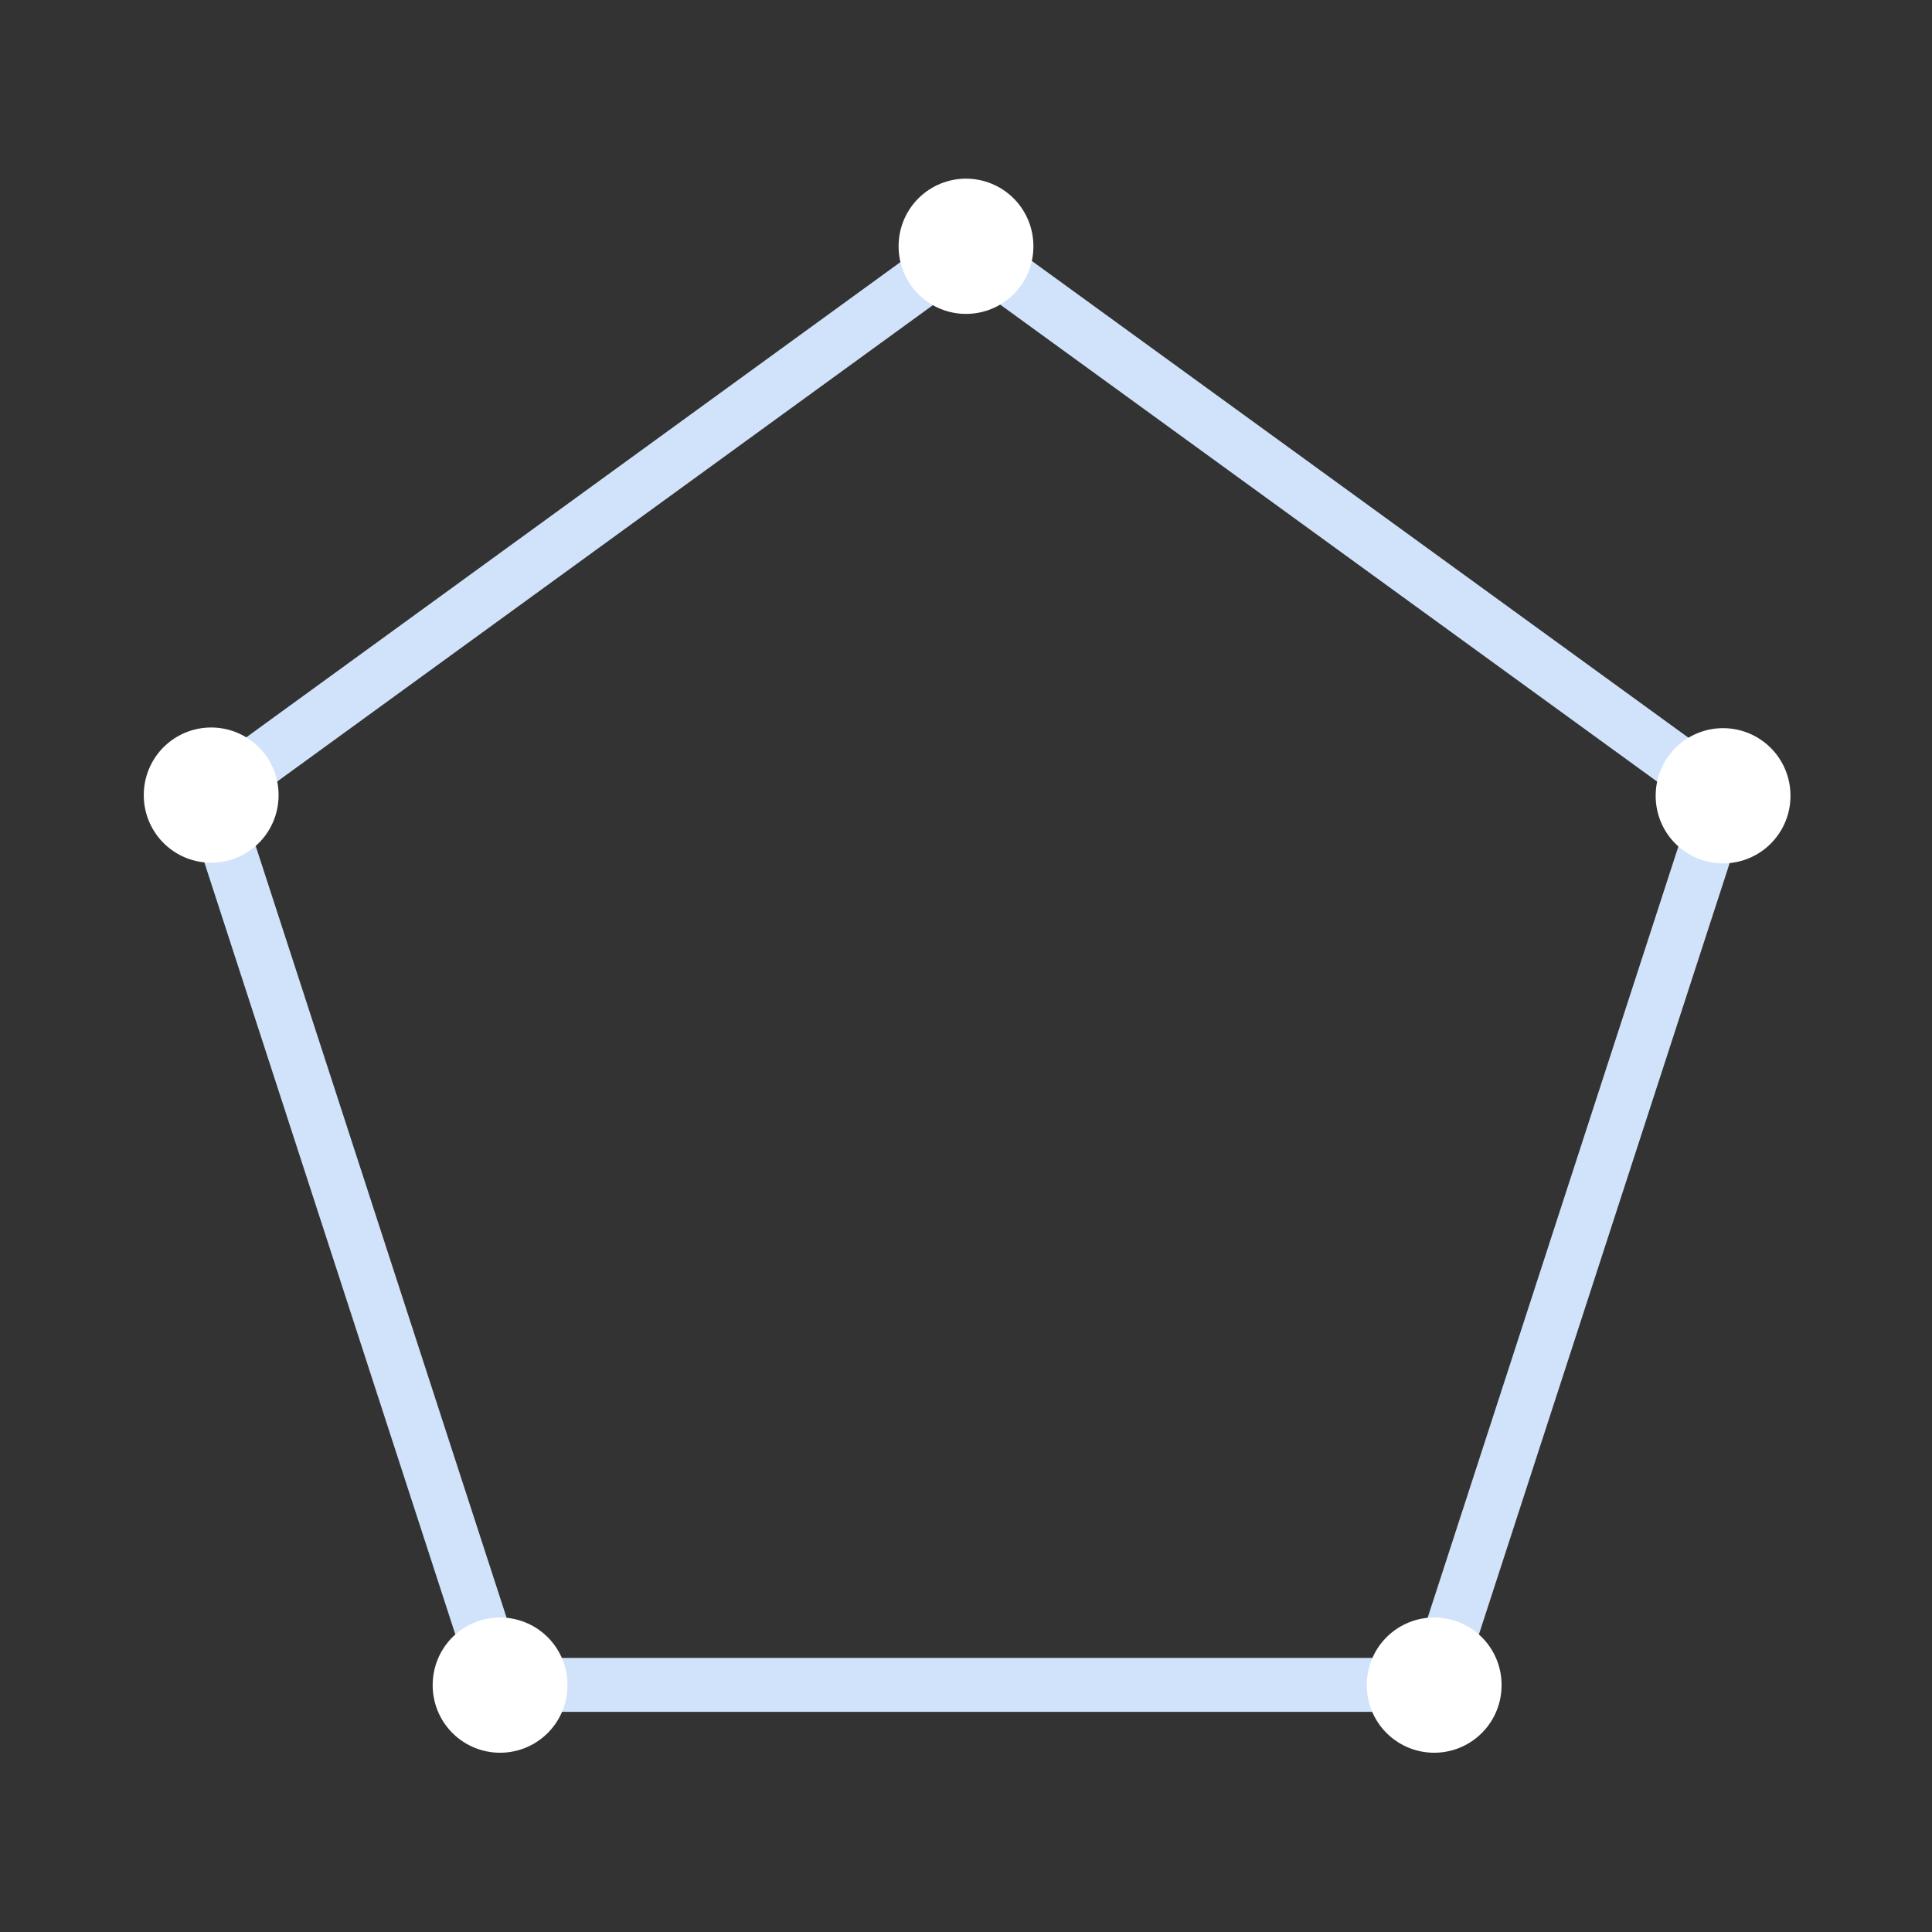 <svg fill="none" height="430" viewBox="0 0 430 430" width="430" xmlns="http://www.w3.org/2000/svg"><rect x="0" y="0" width="430" height="430" fill="#333333" stroke="none"/><g stroke-linecap="round" stroke-linejoin="round" stroke-miterlimit="10"><path d="m215.2 55-168.2 122.2 64.3 197.8h207.9l64.3-197.8z" stroke="#d1e3fa" stroke-width="12"/><path d="m215 54.763v.1m168.5 122.199v.1m-64.3 197.838v.1m-207.9-.1v.1m-64.3-198.187v.1" stroke="#fff" stroke-width="30"/></g></svg>